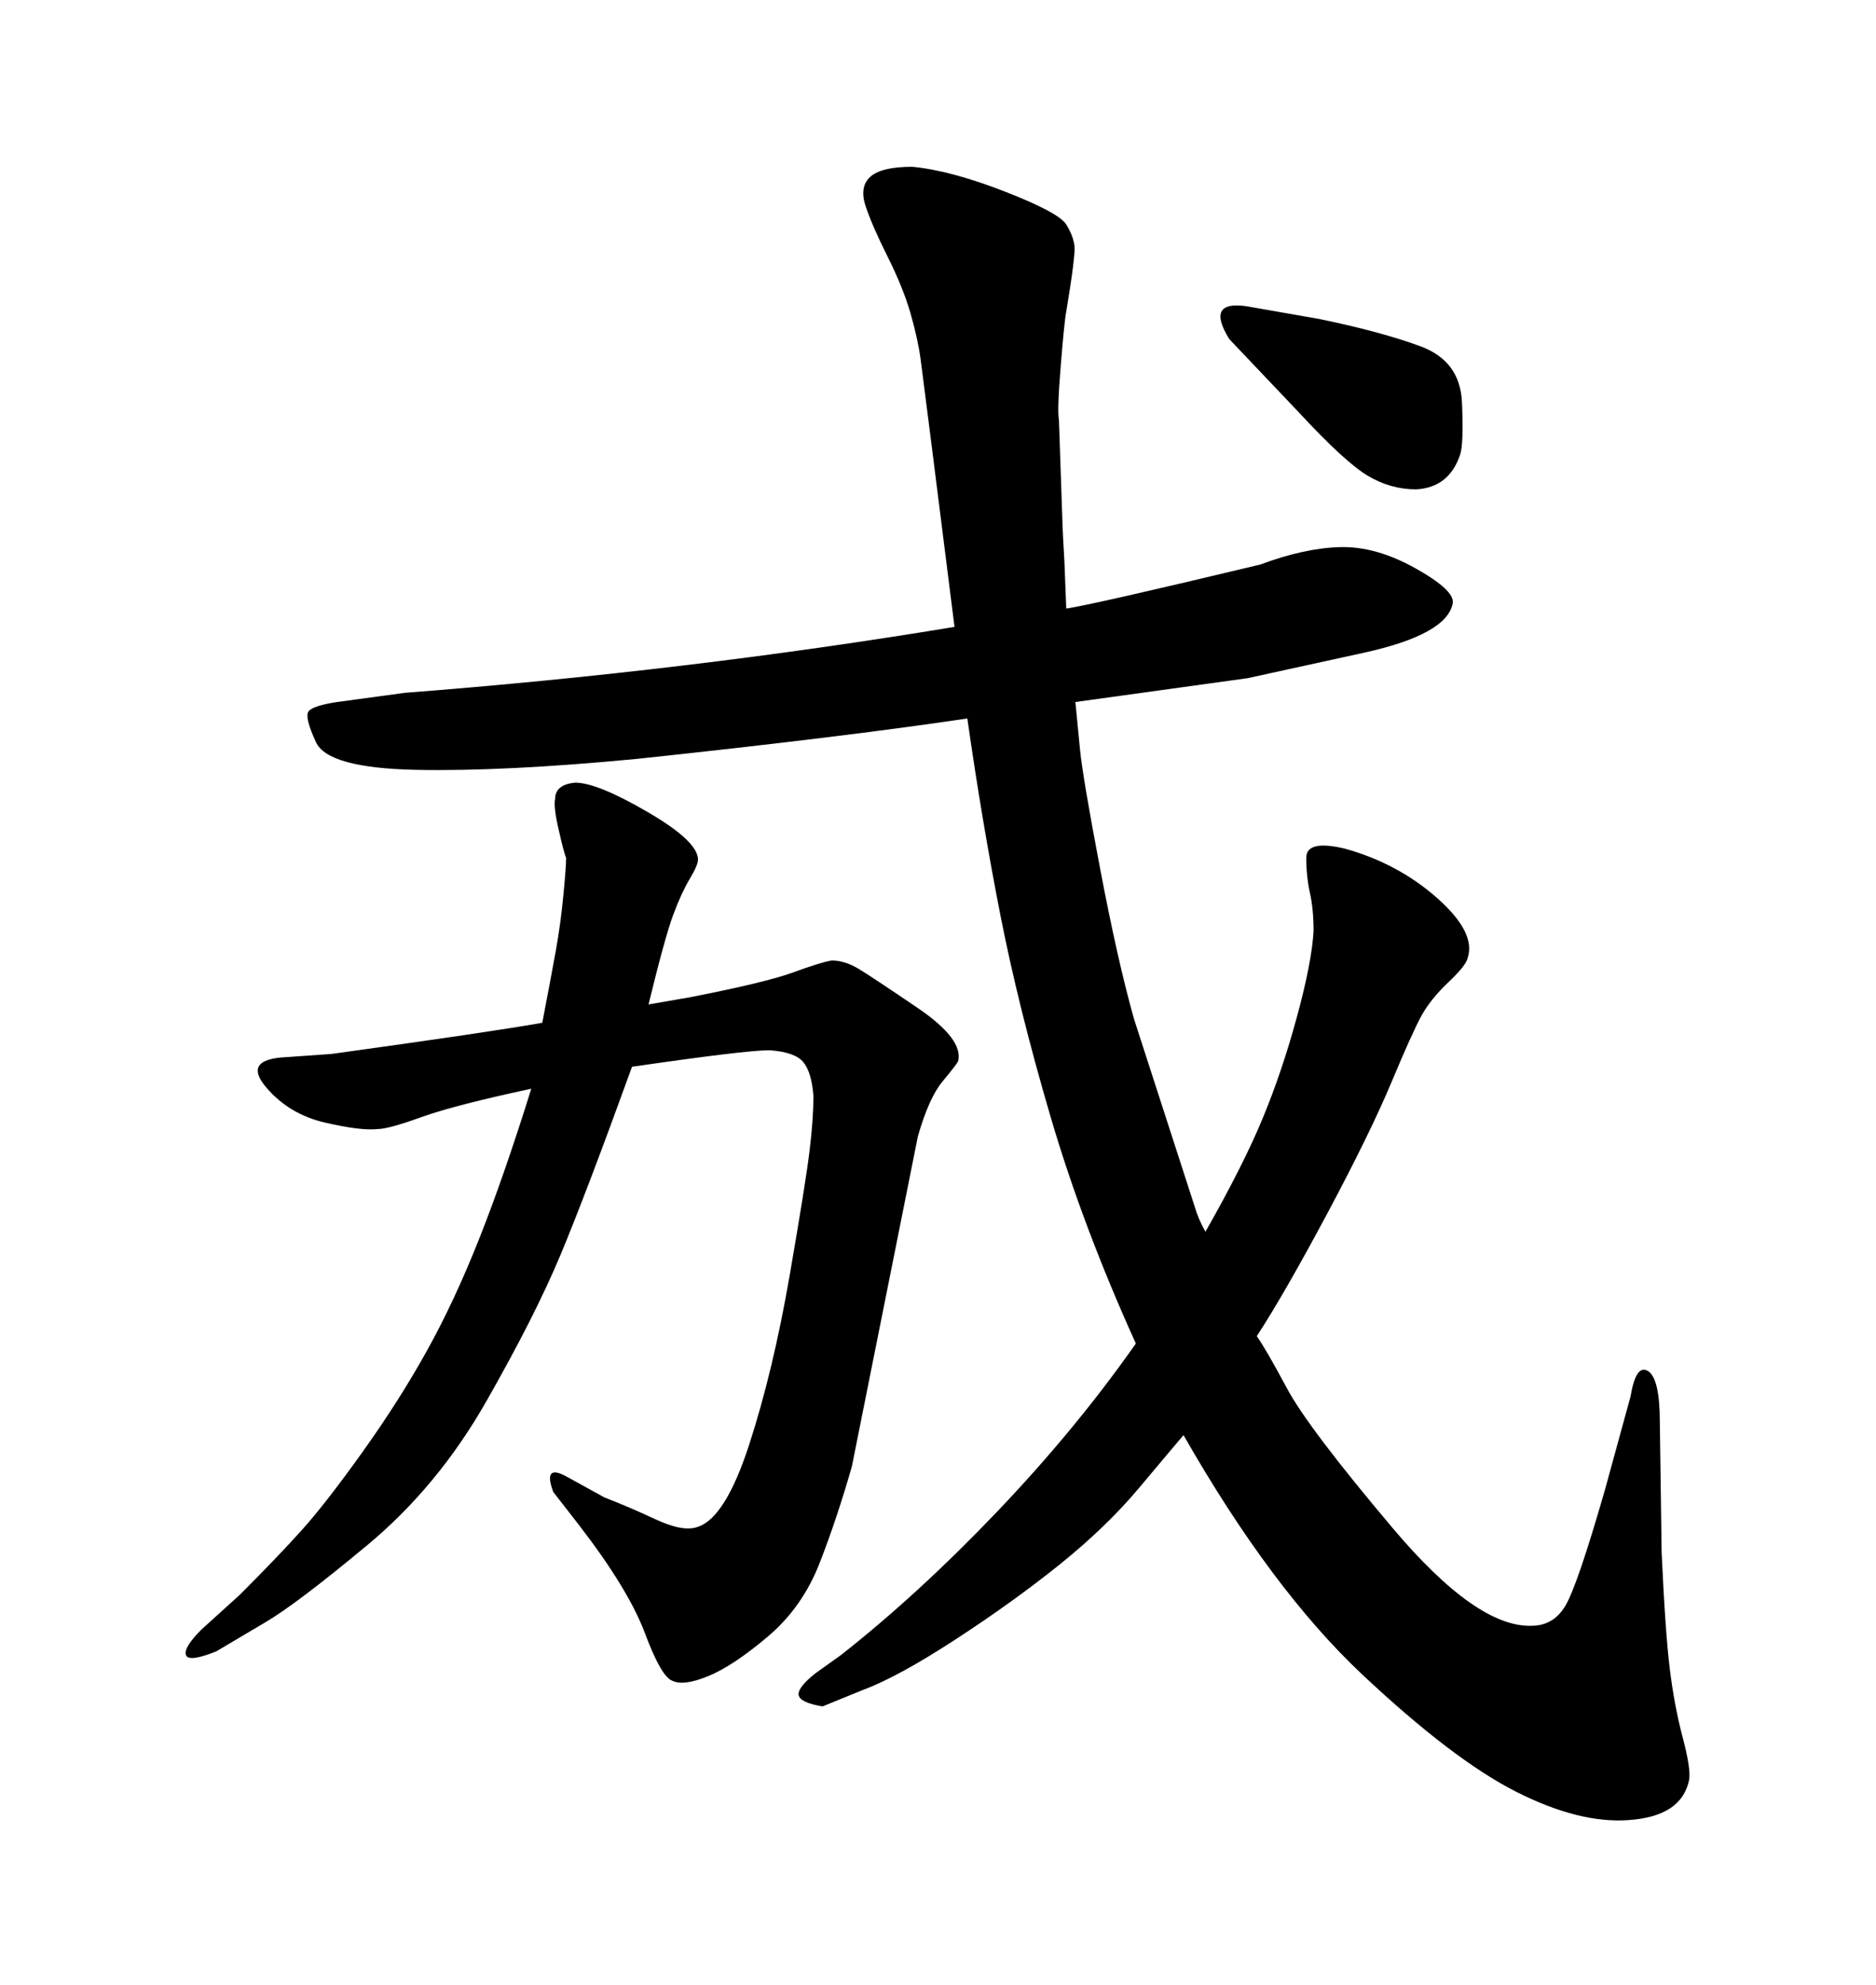 <svg xmlns="http://www.w3.org/2000/svg" xmlns:xlink="http://www.w3.org/1999/xlink" width="300" height="317.285"><path d="M192.77 196.88L192.77 196.88Q198.93 186.04 202.00 178.56Q205.08 171.09 207.42 162.45Q209.77 153.81 210.06 148.83L210.06 148.83Q210.06 145.31 209.47 142.68Q208.89 140.04 208.89 137.11Q208.89 134.18 215.04 135.64L215.04 135.64Q223.54 137.99 229.83 143.55Q236.13 149.12 234.67 153.22L234.67 153.22Q234.38 154.39 231.59 157.03Q228.81 159.67 227.34 162.30Q225.88 164.94 222.51 173.00Q219.14 181.05 212.26 193.95Q205.37 206.84 200.98 213.57L200.98 213.57Q202.44 215.63 205.81 221.92Q209.18 228.22 222.66 244.19Q236.13 260.16 244.92 259.86L244.92 259.86Q248.44 259.86 250.34 256.64Q252.25 253.42 256.64 238.18L256.64 238.18L260.74 223.24Q261.62 217.97 263.53 219.14Q265.43 220.31 265.43 227.34L265.43 227.34L265.72 248.14Q266.31 261.04 267.04 266.89Q267.77 272.75 269.09 277.73Q270.41 282.71 270.12 284.47L270.12 284.47Q268.95 290.33 260.45 290.92L260.45 290.92Q252.54 291.50 242.43 286.38Q232.32 281.25 217.82 267.63Q203.32 254.00 189.26 229.39L189.26 229.39Q187.50 231.45 182.23 237.74Q176.95 244.04 169.48 250.05Q162.01 256.05 152.78 262.06Q143.55 268.07 137.99 270.12L137.99 270.12L131.54 272.75Q128.03 272.17 127.73 271.00Q127.44 269.82 130.37 267.48L130.37 267.48L134.47 264.55Q146.78 254.88 159.38 241.70Q171.97 228.52 181.64 214.75L181.64 214.75Q173.14 196.00 168.02 178.56Q162.89 161.13 159.96 146.19Q157.03 131.25 154.69 114.84L154.69 114.84Q135.06 117.77 101.95 121.29L101.95 121.29Q80.57 123.34 66.50 123.05Q52.44 122.75 50.54 118.65Q48.63 114.55 49.37 113.67Q50.10 112.79 53.91 112.21L53.91 112.21L64.75 110.74Q110.16 107.23 152.64 100.20L152.64 100.20Q147.66 60.64 147.22 57.42Q146.78 54.20 145.61 50.10Q144.43 46.00 141.94 41.02Q139.45 36.04 138.43 32.96Q137.40 29.88 139.16 28.27Q140.92 26.66 145.90 26.66L145.90 26.66Q152.05 27.25 160.69 30.62Q169.34 33.98 170.51 35.89Q171.68 37.79 171.83 39.40Q171.97 41.02 170.51 49.80L170.51 49.80Q170.21 51.27 169.63 58.45Q169.04 65.63 169.34 67.09L169.34 67.09L169.92 84.08Q169.92 84.67 170.21 89.65L170.21 89.65L170.51 97.27Q174.61 96.68 201.56 90.23L201.56 90.23Q208.59 87.60 214.31 87.45Q220.02 87.30 226.32 90.82Q232.62 94.34 232.32 96.39L232.32 96.39Q231.45 101.37 218.26 104.30L218.26 104.30L199.51 108.40L171.97 112.21Q172.27 115.43 172.71 119.82Q173.14 124.22 175.93 138.87Q178.71 153.52 181.35 162.89L181.35 162.89L191.02 192.77Q191.60 194.82 192.77 196.88ZM207.71 65.92L196.58 54.20Q192.77 48.05 199.22 48.93L199.22 48.93L210.94 50.98Q220.90 53.03 227.20 55.37Q233.50 57.71 233.79 64.31Q234.08 70.90 233.50 72.66L233.50 72.66Q231.74 77.93 226.46 78.22L226.46 78.22Q222.36 78.22 218.70 76.03Q215.04 73.83 207.71 65.92L207.71 65.92ZM84.96 174.02L84.96 174.02Q72.66 176.66 67.38 178.56Q62.11 180.47 60.35 180.47L60.35 180.47Q57.71 180.76 52.00 179.44Q46.29 178.13 42.63 173.88Q38.96 169.63 44.82 169.04L44.82 169.04L53.03 168.46Q78.52 164.94 86.72 163.48L86.72 163.48Q88.18 155.86 88.92 151.76Q89.65 147.66 90.09 143.12Q90.53 138.57 90.53 137.11L90.53 137.11Q90.23 136.52 89.36 132.71Q88.48 128.91 88.77 127.73L88.77 127.73Q88.77 125.39 91.99 125.10L91.99 125.10Q95.51 125.10 103.56 129.79Q111.62 134.47 111.62 137.40L111.62 137.40Q111.62 138.28 110.30 140.48Q108.98 142.68 107.67 146.19Q106.35 149.71 103.71 160.55L103.71 160.55L110.45 159.38Q122.46 157.03 126.86 155.42Q131.25 153.81 133.01 153.52L133.01 153.52Q135.06 153.52 137.26 154.83Q139.45 156.15 146.78 161.13Q154.10 166.11 153.22 169.63L153.22 169.63Q152.93 170.21 150.73 172.85Q148.54 175.49 146.78 181.64L146.78 181.64L142.68 202.15L136.23 234.38Q133.89 242.58 131.10 249.76Q128.32 256.93 122.75 261.62Q117.19 266.31 113.23 267.92Q109.28 269.53 107.52 268.65L107.52 268.65Q105.76 268.07 103.13 261.04Q100.49 254.00 92.58 243.75L92.58 243.75L88.48 238.48Q86.72 233.79 90.82 236.13L90.82 236.13L96.68 239.36Q100.49 240.82 104.88 242.87Q109.28 244.92 111.62 244.04L111.62 244.04Q116.02 242.58 119.82 230.86Q123.63 219.14 126.27 203.91Q128.91 188.67 129.49 183.69Q130.08 178.71 130.08 175.20L130.08 175.20Q129.79 171.39 128.47 169.78Q127.15 168.16 123.05 167.87L123.05 167.87Q119.24 167.87 101.07 170.51L101.07 170.51Q93.75 190.72 89.65 200.54Q85.55 210.35 77.78 223.97Q70.02 237.60 58.74 246.97Q47.46 256.35 42.48 259.28L42.48 259.28L34.57 263.96Q30.18 265.72 29.74 264.55Q29.30 263.38 32.23 260.45L32.23 260.45L38.38 254.88Q44.53 248.73 48.34 244.48Q52.15 240.23 58.01 232.03Q63.87 223.83 68.26 215.92Q72.66 208.01 76.61 198.05Q80.57 188.09 84.96 174.02Z"/></svg>

